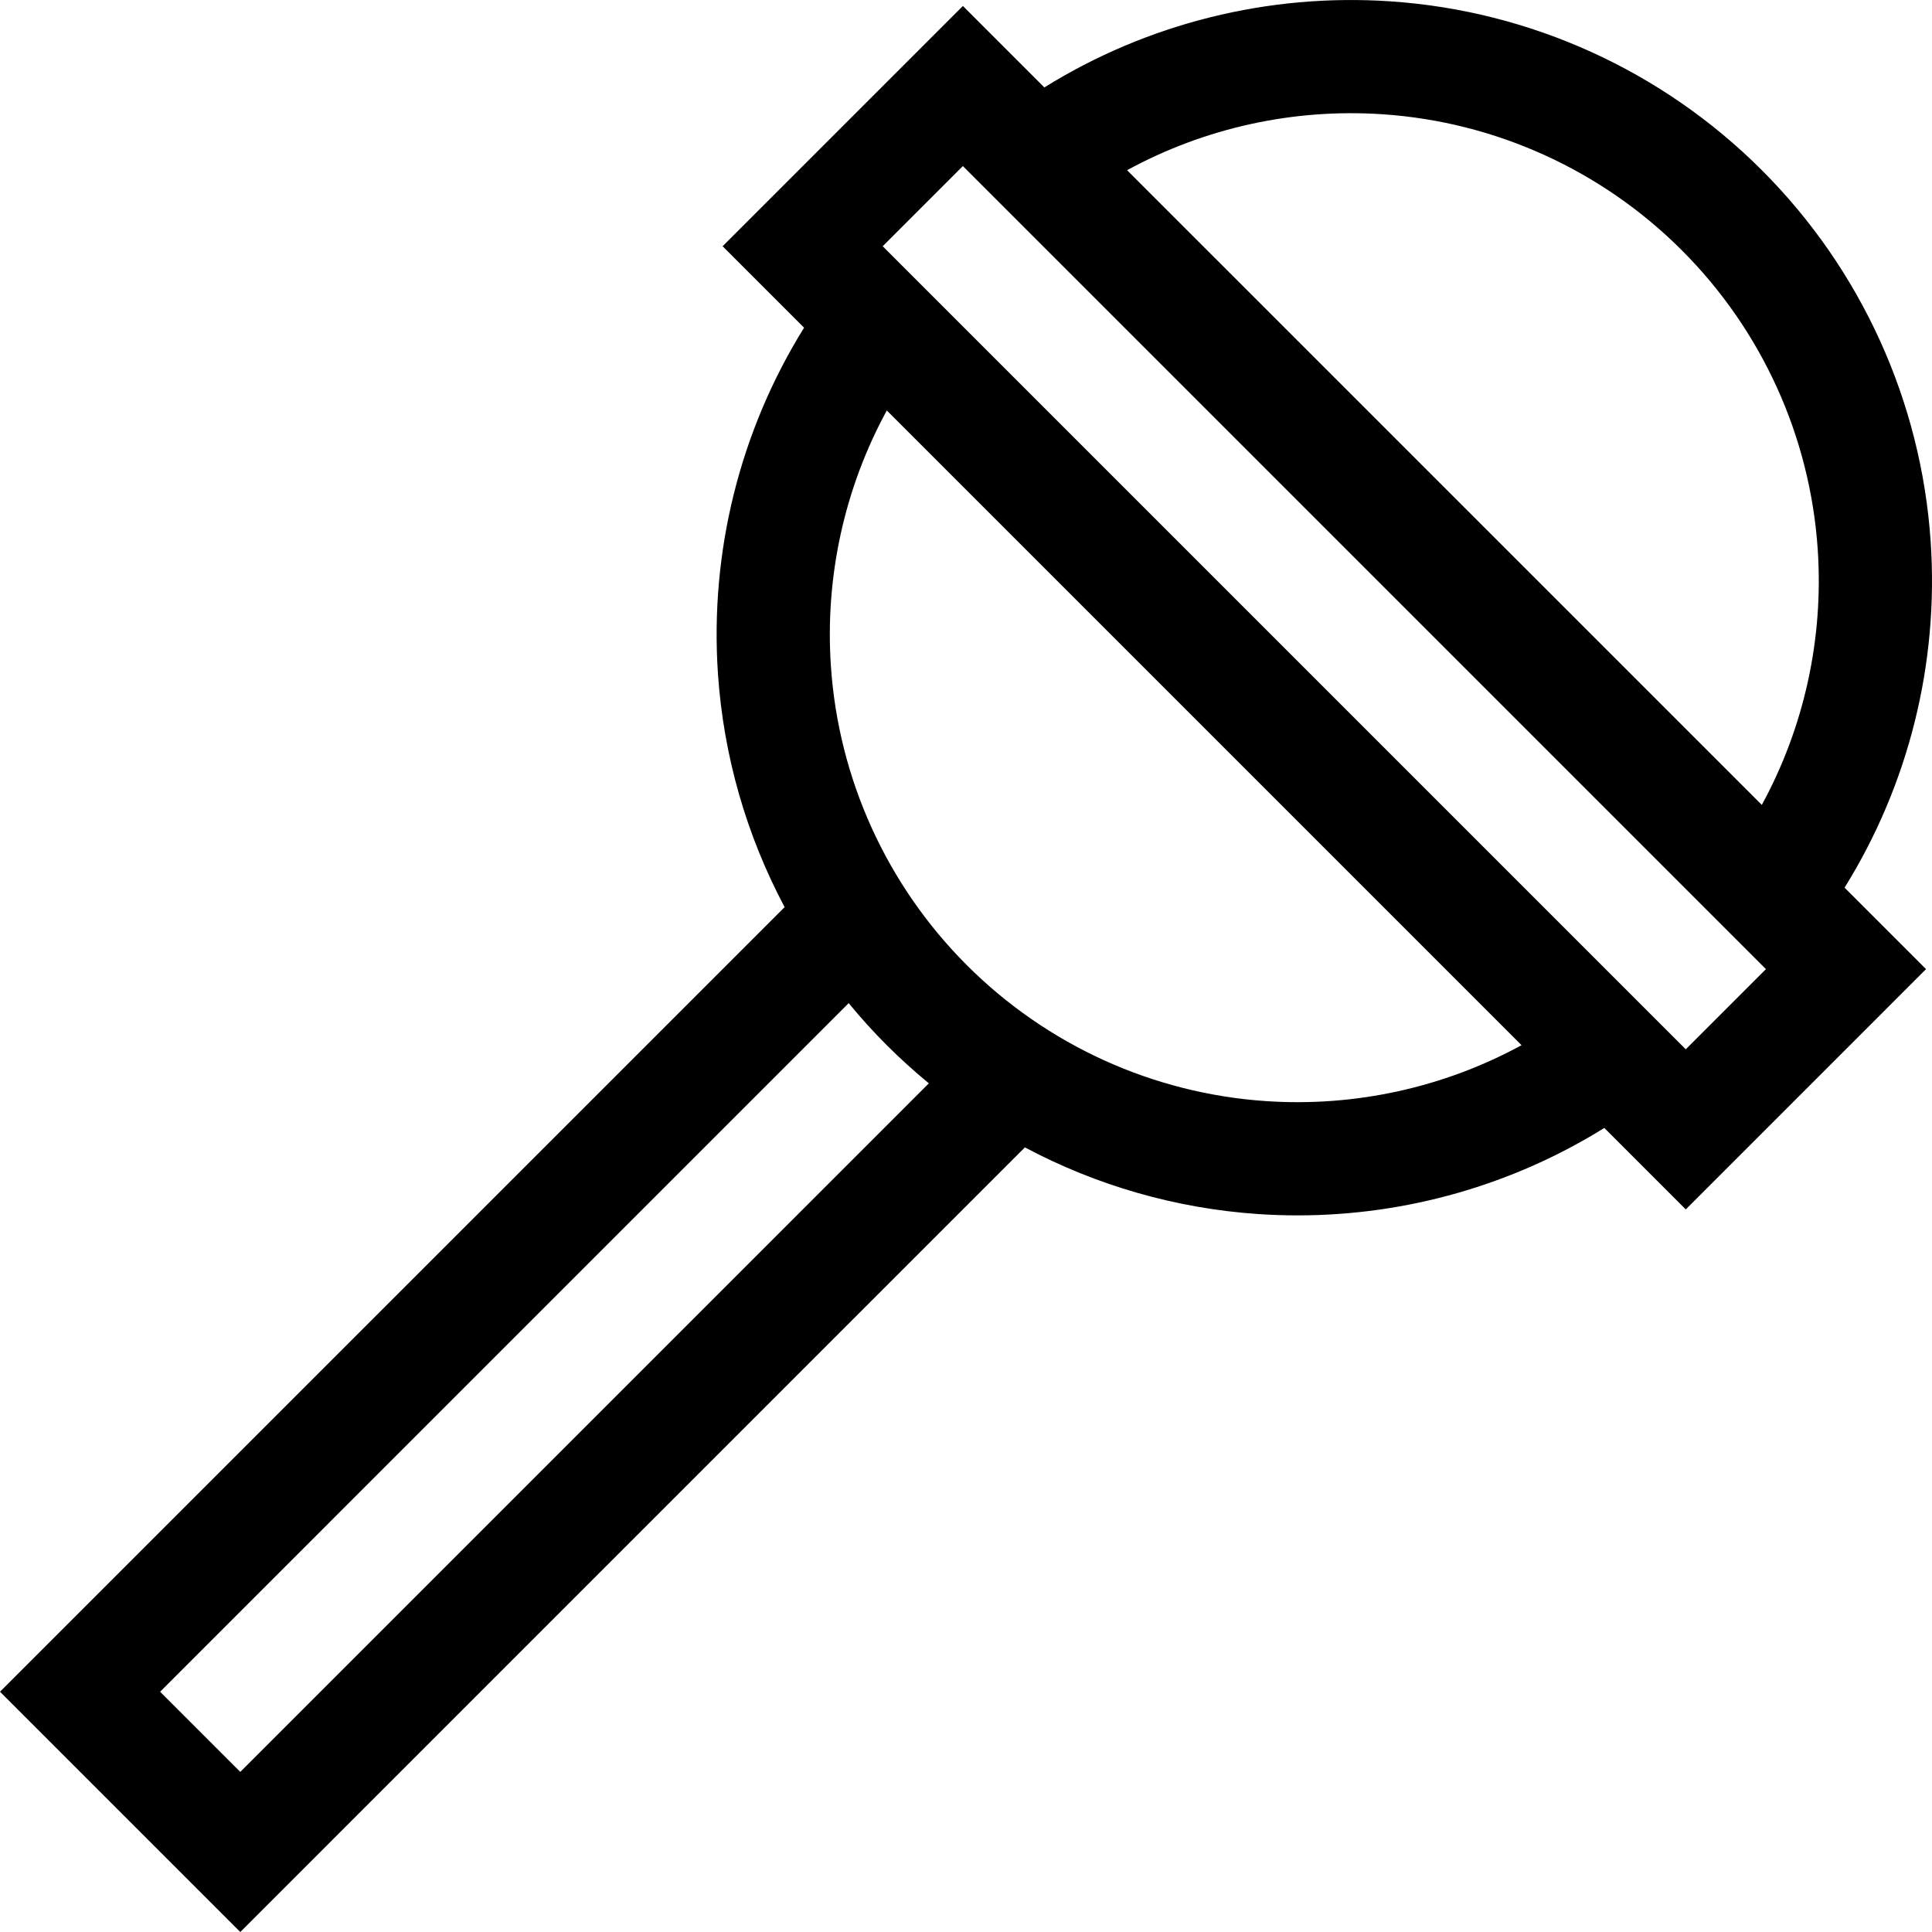 <svg height="512pt" viewBox="0 0 512 512.002" width="512pt" xmlns="http://www.w3.org/2000/svg"><path d="m511.648 143.512c-2.512-37.125-18.402-72.074-44.742-98.414s-61.293-42.23-98.414-44.742c-32.371-2.195-64.477 5.867-91.73 22.816l-21.59-21.59-63.676 63.676 21.59 21.59c-16.953 27.258-25.012 59.359-22.82 91.73 1.477 21.789 7.566 42.828 17.668 61.82l-207.934 207.93 63.676 63.676 207.93-207.934c18.988 10.102 40.027 16.191 61.82 17.668 3.484.234 6.969.352 10.441.352 28.789 0 56.965-8.047 81.289-23.172l21.59 21.59 63.672-63.676-21.59-21.59c16.953-27.258 25.012-59.359 22.82-91.73zm-145.184-113.227c29.883 2.023 58.02 14.82 79.227 36.027 21.207 21.207 34 49.344 36.023 79.227 1.605 23.703-3.609 47.219-14.816 67.773l-168.211-168.207c20.559-11.211 44.074-16.426 67.777-14.82zm-302.789 439.289-21.246-21.246 182.48-182.484c3.172 3.863 6.535 7.586 10.098 11.148s7.289 6.926 11.148 10.102zm271.773-177.77c-29.883-2.023-58.02-14.816-79.227-36.023-21.207-21.207-34-49.344-36.023-79.23-1.605-23.703 3.609-47.215 14.816-67.773l168.211 168.211c-20.562 11.203-44.078 16.418-67.777 14.816zm111.297-13.723-212.824-212.824 21.246-21.246 212.824 212.824zm0 0"/></svg>